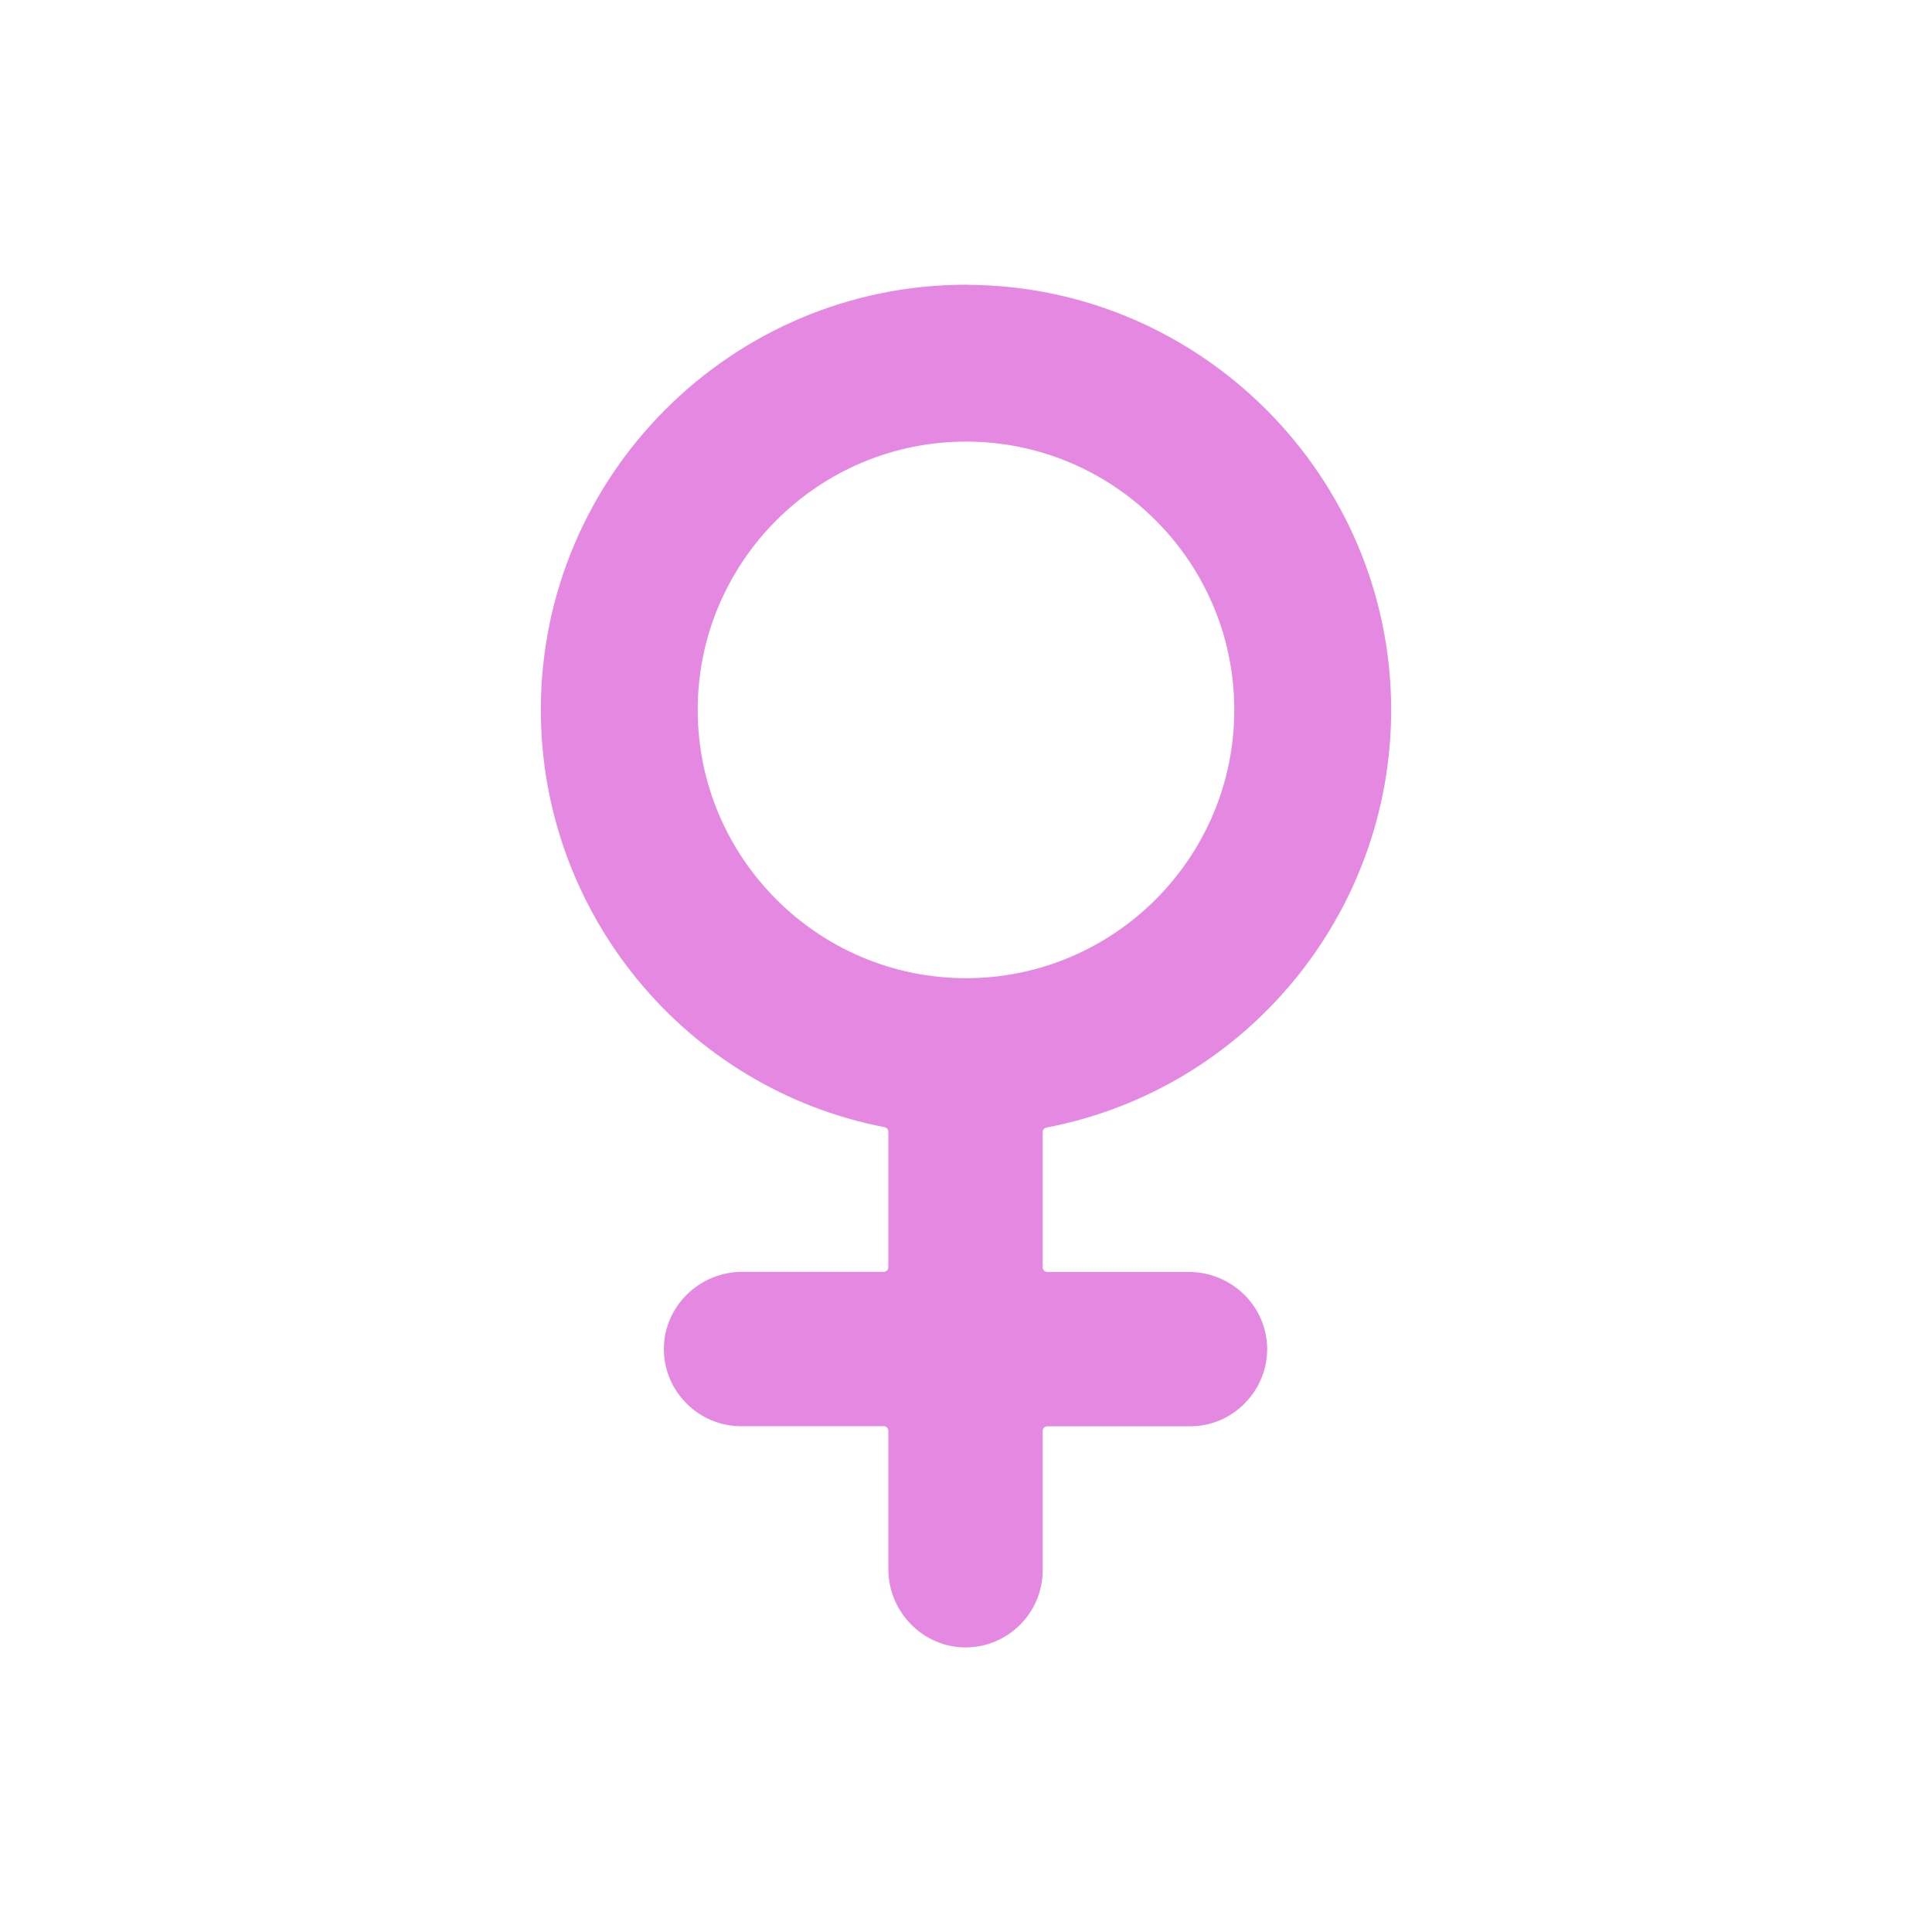 <?xml version="1.0" encoding="UTF-8"?>
<svg xmlns="http://www.w3.org/2000/svg" id="_レイヤー_2" data-name="レイヤー 2" viewBox="0 0 160 160">
  <g id="_レイヤー_1-2" data-name="レイヤー 1">
    <g>
      <rect width="160" height="160" style="fill: #fff;"></rect>
      <path d="M80.24,23.58c-.08,0-.16,0-.24,0-19.41,0-35.21,15.8-35.21,35.21,0,16.83,11.98,31.37,28.47,34.56.18.03.31.19.31.37v11.23c0,.21-.17.38-.38.38h-11.73c-3.52,0-6.43,2.83-6.48,6.3-.02,1.72.63,3.34,1.85,4.57,1.21,1.23,2.83,1.91,4.54,1.91h11.82c.21,0,.38.17.38.38v11.46c0,3.52,2.83,6.43,6.3,6.48h.09c3.52,0,6.39-2.87,6.39-6.39v-11.54c0-.21.17-.38.38-.38h11.82c1.72,0,3.33-.68,4.54-1.91,1.21-1.23,1.87-2.85,1.85-4.57-.05-3.48-2.95-6.3-6.48-6.3h-11.73c-.21,0-.38-.17-.38-.38v-11.21c0-.18.13-.34.31-.37,16.54-3.17,28.55-17.71,28.55-34.58,0-19.28-15.69-35.08-34.97-35.21ZM80,81.01c-12.25,0-22.22-9.97-22.22-22.22s9.97-22.22,22.22-22.22,22.22,9.97,22.22,22.22-9.97,22.22-22.22,22.22Z" style="fill: #e588e1;"></path>
    </g>
  </g>
</svg>
